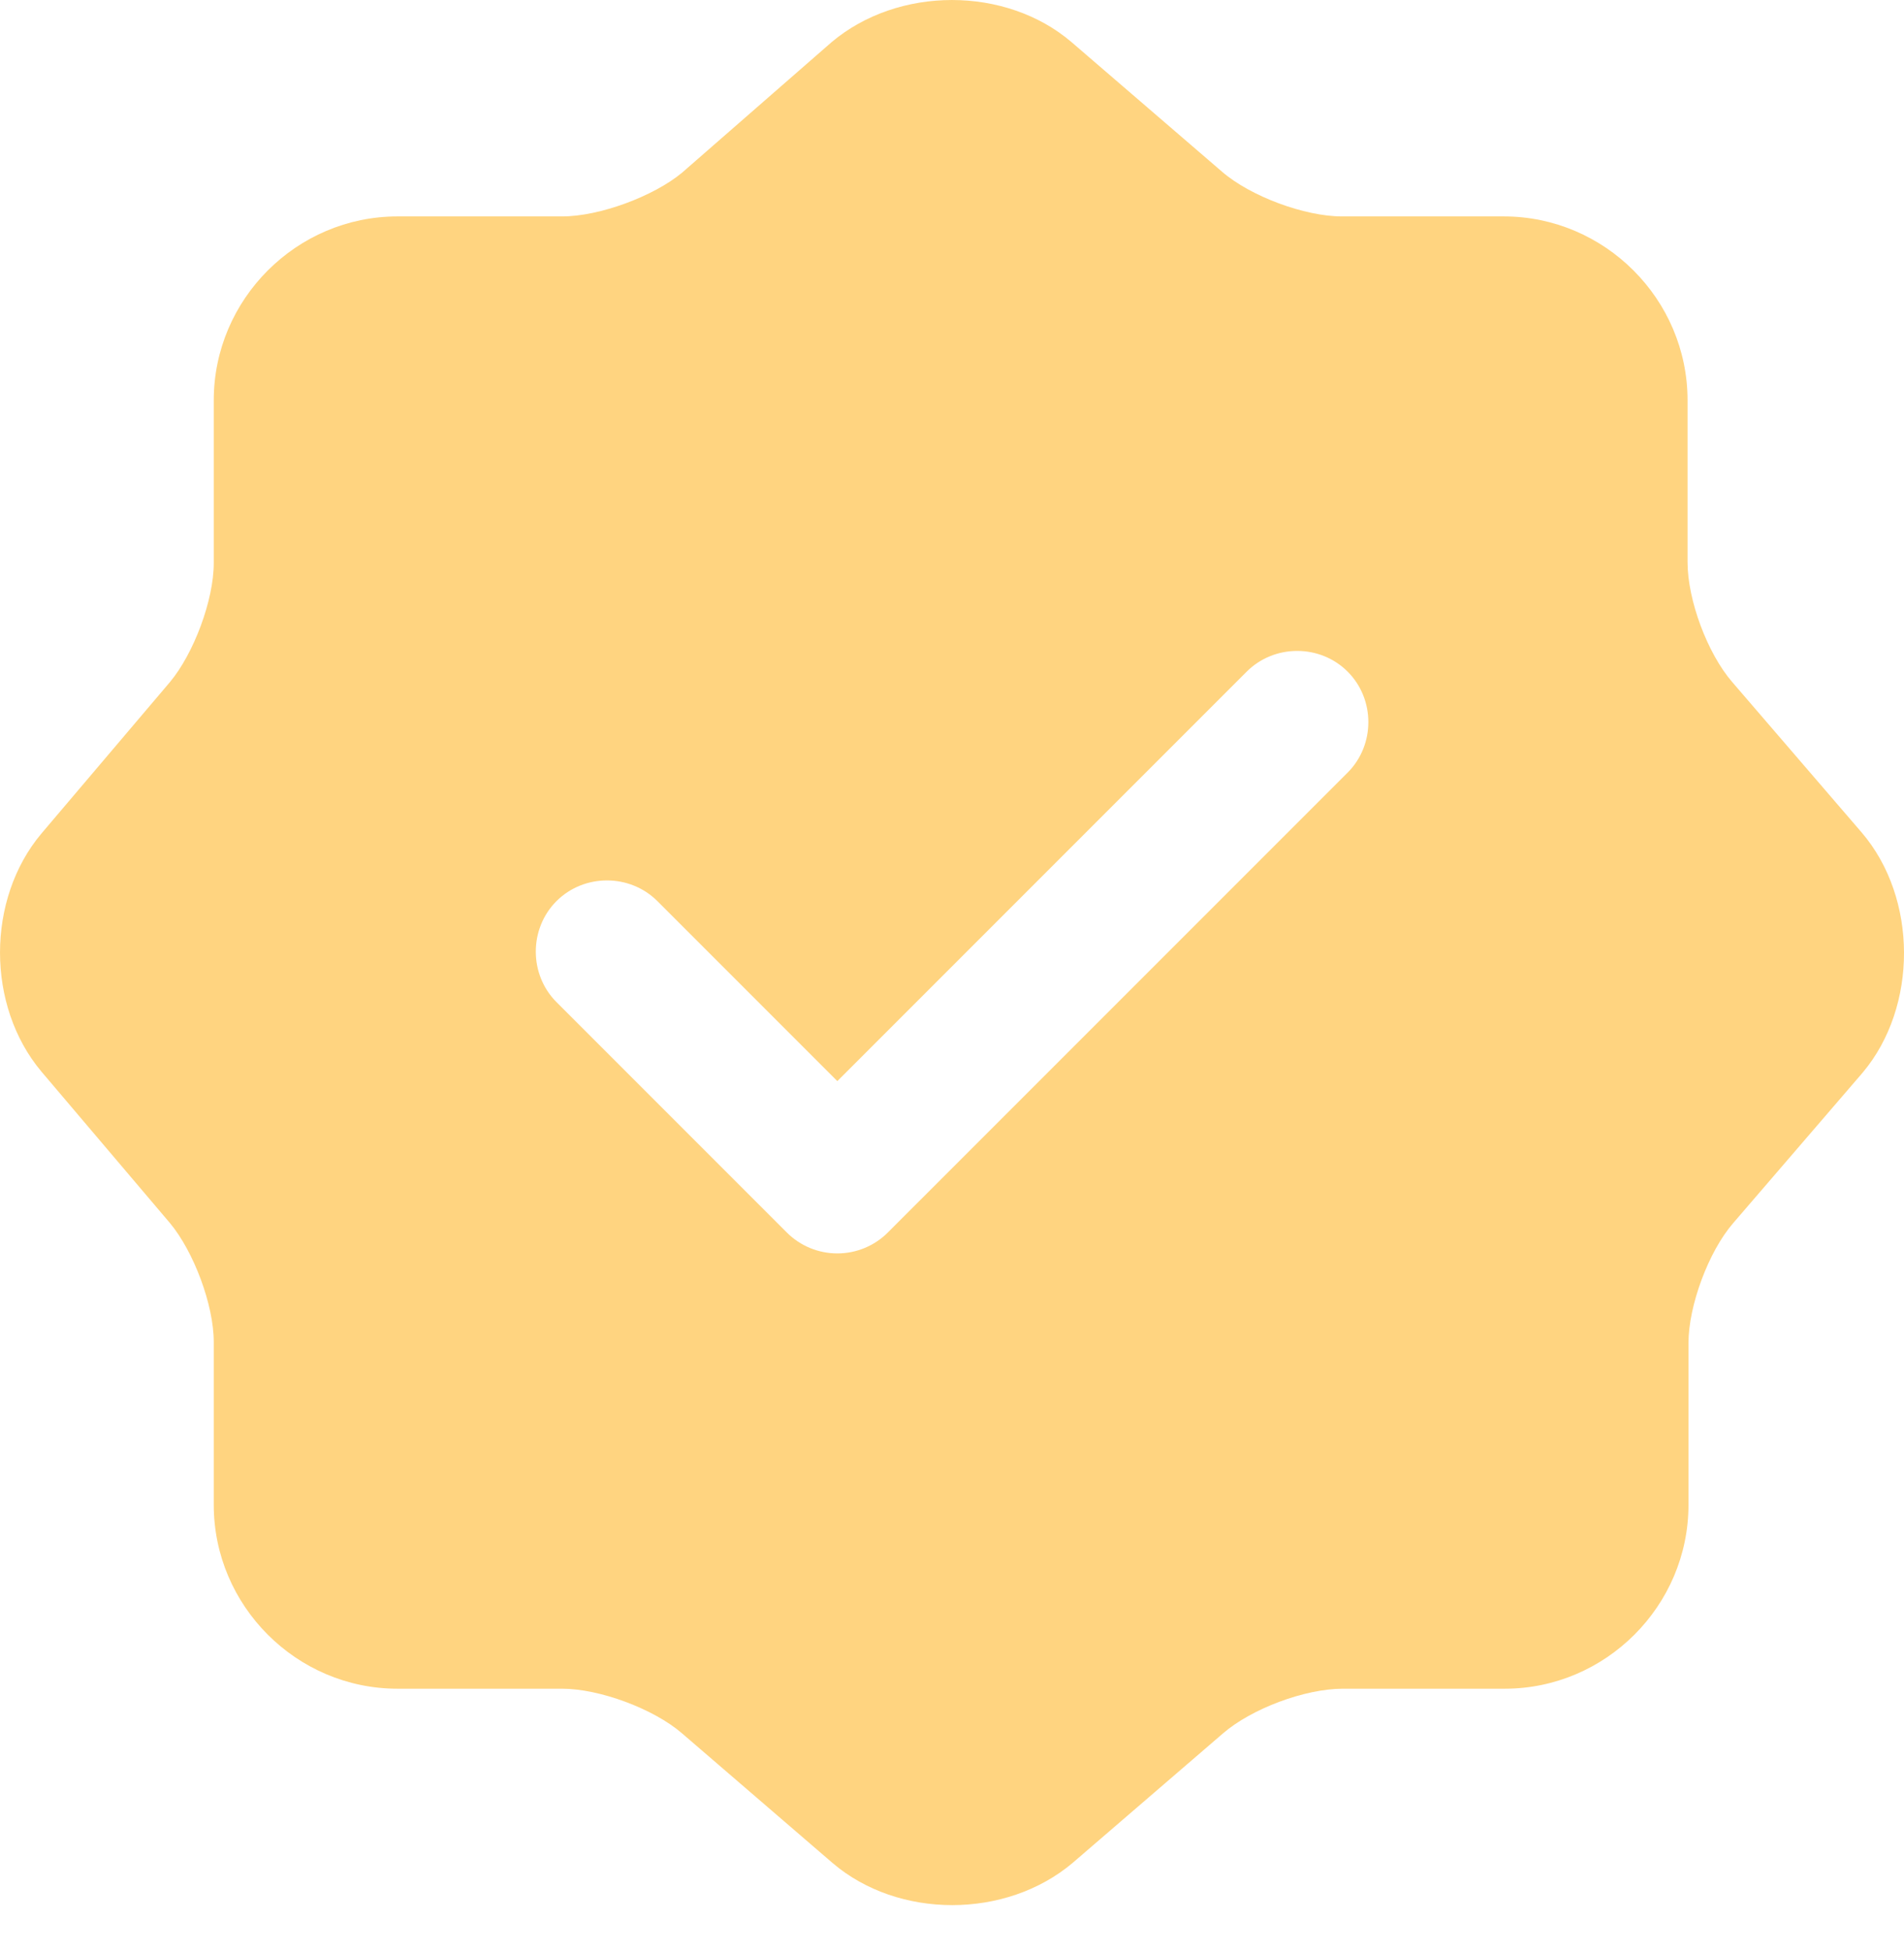 <svg width="41" height="42" viewBox="0 0 41 42" fill="none" xmlns="http://www.w3.org/2000/svg">
<path d="M40.09 17.923L37.302 14.684C36.769 14.069 36.339 12.921 36.339 12.101V8.616C36.339 6.443 34.555 4.659 32.382 4.659H28.896C28.097 4.659 26.928 4.228 26.313 3.695L23.074 0.907C21.66 -0.302 19.343 -0.302 17.908 0.907L14.689 3.716C14.074 4.228 12.906 4.659 12.106 4.659H8.559C6.386 4.659 4.603 6.443 4.603 8.616V12.121C4.603 12.921 4.172 14.069 3.659 14.684L0.892 17.944C-0.297 19.358 -0.297 21.654 0.892 23.069L3.659 26.329C4.172 26.944 4.603 28.092 4.603 28.891V32.397C4.603 34.57 6.386 36.354 8.559 36.354H12.106C12.906 36.354 14.074 36.784 14.689 37.317L17.928 40.106C19.343 41.315 21.66 41.315 23.095 40.106L26.334 37.317C26.949 36.784 28.097 36.354 28.917 36.354H32.402C34.575 36.354 36.359 34.57 36.359 32.397V28.912C36.359 28.112 36.789 26.944 37.323 26.329L40.111 23.09C41.3 21.675 41.3 19.338 40.09 17.923ZM29.02 16.632L19.117 26.534C18.829 26.822 18.438 26.983 18.031 26.983C17.623 26.983 17.233 26.822 16.944 26.534L11.983 21.573C11.389 20.978 11.389 19.994 11.983 19.399C12.578 18.805 13.562 18.805 14.156 19.399L18.031 23.274L26.846 14.459C27.441 13.864 28.425 13.864 29.02 14.459C29.614 15.053 29.614 16.037 29.02 16.632Z" fill="#FFD480"/>
</svg>
